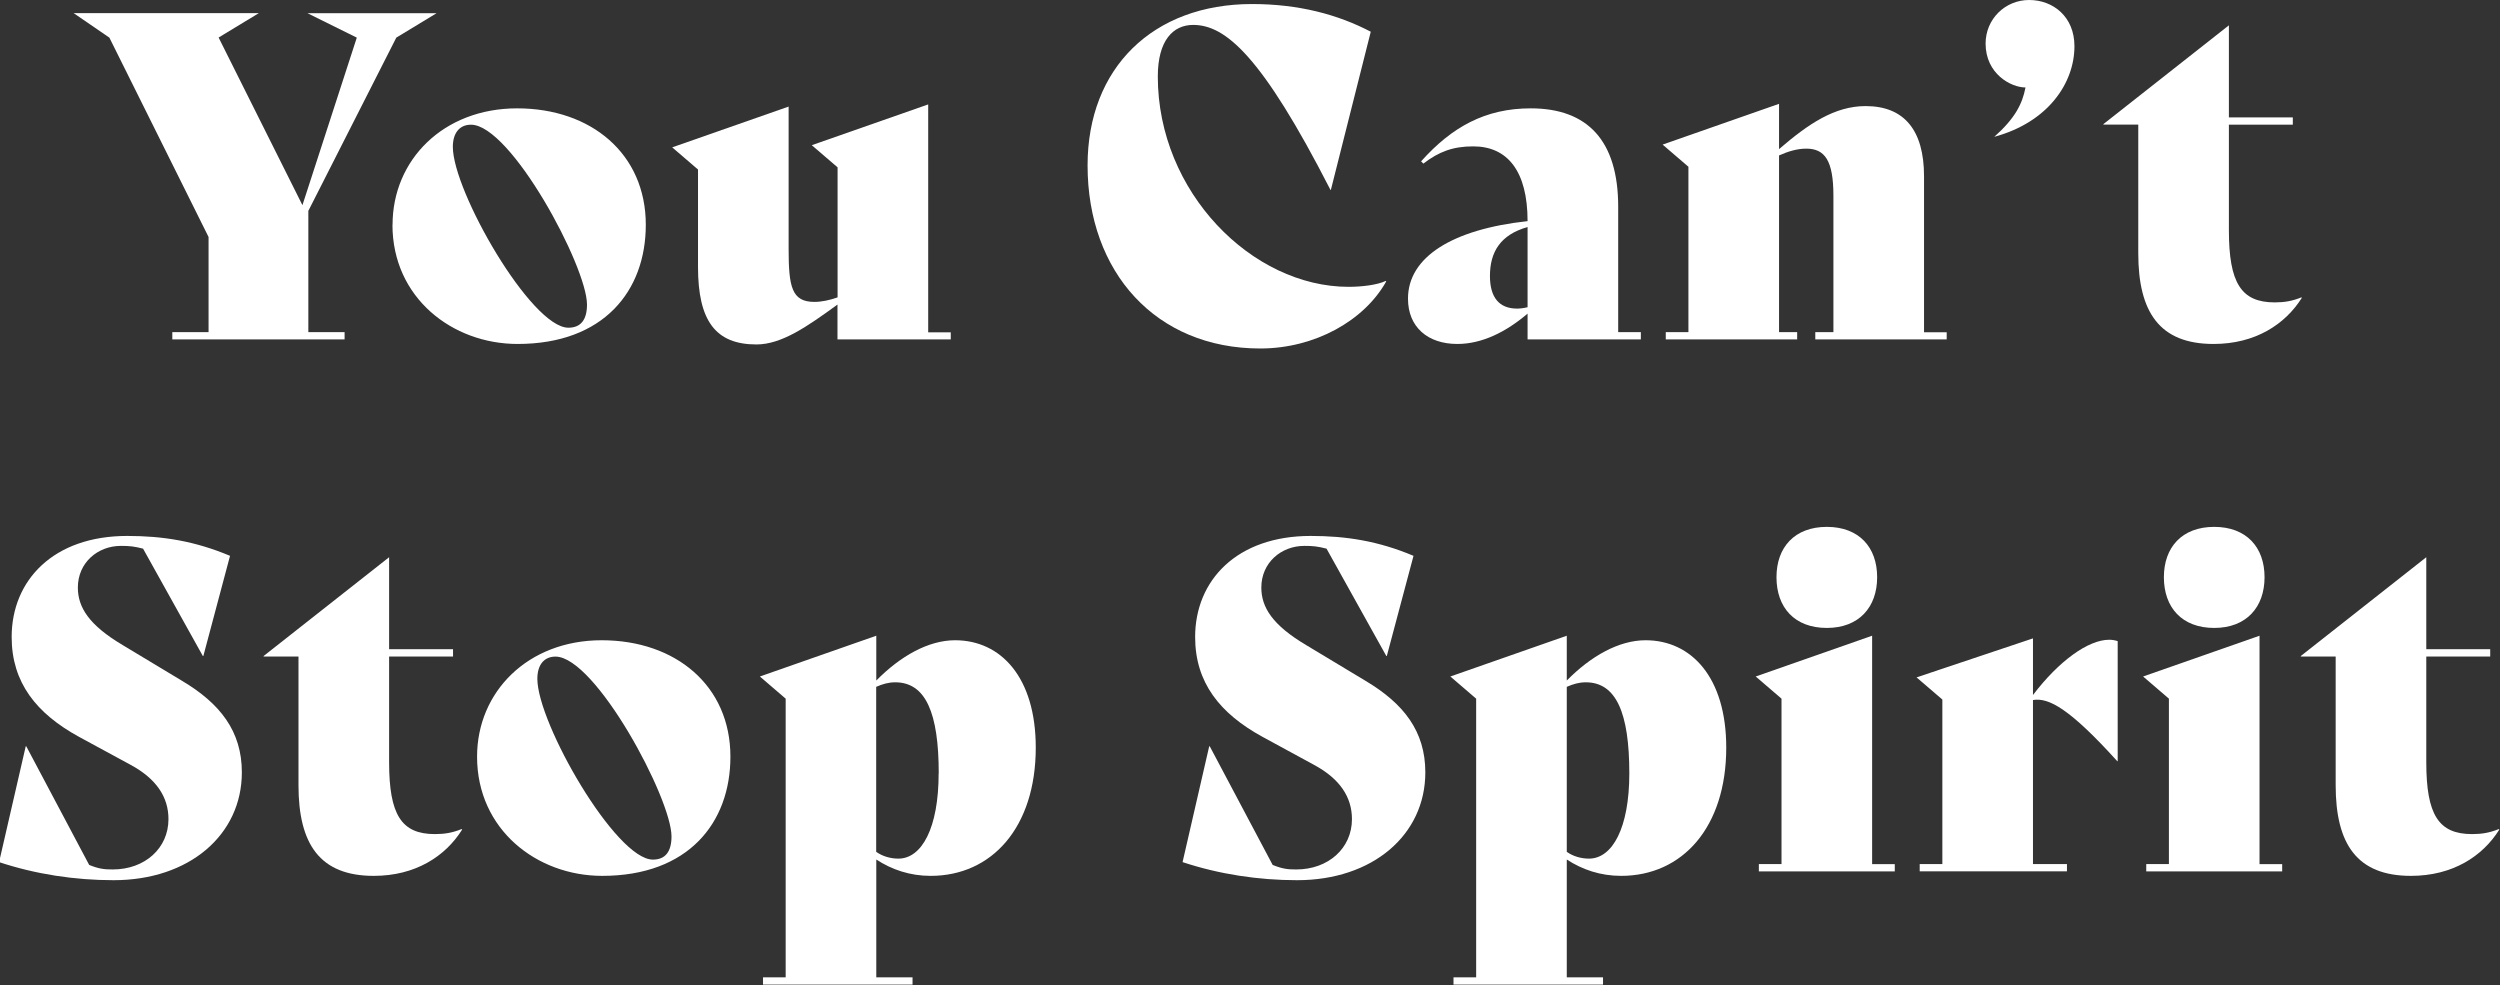 <?xml version="1.0" encoding="UTF-8"?>
<svg preserveAspectRatio="xMidYMid slice" xmlns="http://www.w3.org/2000/svg" width="500px" height="197px" viewBox="0 0 254 100" fill="none">
  <rect x="0" y="0" width="254" height="100" fill="#333333" stroke="none"/>
  <g clip-path="url(#clip0_2324_5186)">
    <path d="M31.4 21.39V33.72H35.08V34.46H17.59V33.72H21.27V24.06L11.2 3.82L7.57 1.33H26.38L22.29 3.81L30.8 20.83L36.32 3.82L31.31 1.34H44.42L40.33 3.82L31.41 21.39H31.4Z" fill="white"></path>
    <path d="M39.95 22.82C39.95 16.24 45.1 11 52.6 11C60.1 11 65.66 15.6 65.66 22.82C65.66 29.54 61.38 34.92 52.64 34.92C46.02 34.92 39.94 30.23 39.94 22.82H39.95ZM59.69 30.92C59.69 27.06 51.96 12.66 47.91 12.66C46.76 12.66 46.07 13.49 46.07 14.91C46.07 19.42 54.03 33.27 57.8 33.27C59.04 33.27 59.69 32.49 59.69 30.92V30.92Z" fill="white"></path>
    <path d="M96.62 33.72V34.46H85.12V30.92C82.08 33.13 79.46 34.97 76.89 34.97C72.75 34.97 70.96 32.58 70.96 27.1V17.21L68.34 14.96L80.16 10.82V25.27C80.16 29.14 80.48 30.65 82.78 30.65C83.52 30.65 84.34 30.47 85.13 30.19V16.99L82.51 14.74L94.33 10.6V33.74H96.63L96.62 33.72Z" fill="white"></path>
    <path d="M110.51 16.79C110.51 6.9 117.14 0.41 127.21 0.41C131.95 0.41 135.91 1.47 139.26 3.22L135.21 19.28H135.17C128.18 5.62 124.5 2.53 121.23 2.53C119.2 2.53 117.64 4.09 117.64 7.77C117.64 19.5 127.21 29.12 137.01 29.12C138.3 29.12 139.91 28.94 140.78 28.52L140.83 28.57C138.62 32.53 133.61 35.38 128.04 35.38C117.46 35.38 110.51 27.65 110.51 16.79V16.79Z" fill="white"></path>
    <path d="M166.68 33.72V34.46H155.18V31.84C153.02 33.68 150.58 34.92 148.05 34.92C145.06 34.92 143.04 33.22 143.04 30.32C143.04 26.09 147.55 23.28 155.18 22.45C155.18 17.39 153.16 14.86 149.66 14.86C147.59 14.86 146.16 15.41 144.6 16.61L144.37 16.38C147.5 12.88 150.9 11 155.5 11C161.3 11 164.38 14.31 164.38 20.98V33.72H166.68ZM155.18 31.19V23.05C152.42 23.83 151.36 25.58 151.36 28.02C151.36 30.18 152.28 31.33 154.12 31.33C154.4 31.33 154.76 31.29 155.18 31.19V31.19Z" fill="white"></path>
    <path d="M197.73 33.72V34.46H184.39V33.72H186.23V19.87C186.23 16.28 185.35 15.09 183.47 15.09C182.55 15.09 181.63 15.37 180.71 15.78V33.72H182.55V34.46H169.21V33.72H171.51V16.93L168.89 14.68L180.71 10.54V15.14C183.7 12.56 186.37 10.77 189.5 10.77C193.41 10.77 195.43 13.21 195.43 17.9V33.73H197.73V33.72Z" fill="white"></path>
    <path d="M205.73 8.88C204.26 8.88 201.68 7.5 201.68 4.42C201.68 1.94 203.66 0 206.1 0C208.54 0 210.7 1.7 210.7 4.69C210.7 8.46 207.99 12.42 202.56 13.89C204.63 12.05 205.41 10.58 205.73 8.88V8.88Z" fill="white"></path>
    <path d="M233.79 30.23C232.09 32.94 229.05 34.92 224.82 34.92C219.35 34.92 217.18 31.7 217.18 25.72V12.65H213.64V12.6L226.38 2.57V11.92H232.87V12.66H226.38V23.38C226.38 28.72 227.62 30.7 231.03 30.7C232.04 30.7 232.82 30.56 233.74 30.19L233.79 30.24V30.23Z" fill="white"></path>
    <path d="M-9.76585e-06 87.54L2.71 75.76H2.76L9.15 87.81C10.16 88.22 10.71 88.27 11.54 88.27C14.81 88.27 17.2 86.11 17.2 83.16C17.2 80.95 16 79.07 13.34 77.64L8.09 74.79C3.81 72.44 1.28 69.31 1.28 64.67C1.28 58.92 5.51 54.41 13.01 54.41C16.6 54.41 19.86 54.92 23.45 56.43L20.74 66.6H20.69L14.62 55.7C13.7 55.47 13.29 55.42 12.37 55.42C10.02 55.42 8 57.12 8 59.65C8 61.67 9.15 63.47 12.55 65.49L18.58 69.12C22.44 71.42 24.65 74.23 24.65 78.41C24.65 84.76 19.31 89.36 11.63 89.36C7.72 89.36 3.72 88.76 -0.01 87.52L-9.76585e-06 87.54Z" fill="white"></path>
    <path d="M47.01 84.23C45.31 86.94 42.27 88.92 38.04 88.92C32.57 88.92 30.4 85.7 30.4 79.72V66.65H26.86V66.6L39.6 56.57V65.91H46.09V66.65H39.6V77.37C39.6 82.71 40.84 84.68 44.25 84.68C45.26 84.68 46.04 84.54 46.96 84.17L47.01 84.22V84.23Z" fill="white"></path>
    <path d="M48.53 76.82C48.53 70.24 53.68 65 61.18 65C68.68 65 74.25 69.6 74.25 76.82C74.25 83.54 69.97 88.92 61.23 88.92C54.61 88.92 48.53 84.23 48.53 76.82ZM68.27 84.92C68.27 81.05 60.54 66.66 56.49 66.66C55.34 66.66 54.65 67.49 54.65 68.91C54.65 73.42 62.61 87.27 66.38 87.27C67.62 87.27 68.27 86.49 68.27 84.92Z" fill="white"></path>
    <path d="M105.25 75.9C105.25 84 100.79 88.92 94.58 88.92C92.46 88.92 90.62 88.28 89.06 87.26V99.22H92.74V99.96H77.56V99.22H79.86V70.93L77.24 68.68L89.06 64.54V69.09C91.5 66.61 94.35 65 97.06 65C101.71 65 105.25 68.77 105.25 75.9ZM95.4 78.52C95.4 72.36 94.07 69.27 90.98 69.27C90.29 69.27 89.69 69.45 89.05 69.73V86.48C89.69 86.94 90.52 87.17 91.3 87.17C93.69 87.17 95.39 84.04 95.39 78.52H95.4Z" fill="white"></path>
    <path d="M120.15 87.54L122.86 75.76H122.91L129.3 87.81C130.31 88.22 130.86 88.27 131.69 88.27C134.96 88.27 137.35 86.11 137.35 83.16C137.35 80.95 136.15 79.07 133.48 77.64L128.24 74.79C123.96 72.44 121.43 69.31 121.43 64.67C121.43 58.92 125.66 54.41 133.16 54.41C136.75 54.41 140.02 54.92 143.6 56.43L140.89 66.6H140.84L134.77 55.7C133.85 55.47 133.44 55.42 132.52 55.42C130.17 55.42 128.15 57.12 128.15 59.65C128.15 61.67 129.3 63.47 132.7 65.49L138.73 69.12C142.59 71.42 144.8 74.23 144.8 78.41C144.8 84.76 139.46 89.36 131.78 89.36C127.87 89.36 123.87 88.76 120.14 87.52L120.15 87.54Z" fill="white"></path>
    <path d="M175.35 75.9C175.35 84 170.89 88.92 164.68 88.92C162.56 88.92 160.72 88.28 159.16 87.26V99.22H162.84V99.96H147.66V99.22H149.96V70.93L147.34 68.68L159.16 64.54V69.09C161.6 66.61 164.45 65 167.16 65C171.81 65 175.35 68.77 175.35 75.9ZM165.51 78.52C165.51 72.36 164.17 69.27 161.09 69.27C160.4 69.27 159.8 69.45 159.16 69.73V86.48C159.8 86.94 160.63 87.17 161.41 87.17C163.8 87.17 165.51 84.04 165.51 78.52V78.52Z" fill="white"></path>
    <path d="M178.66 87.72H180.96V70.93L178.34 68.68L190.16 64.54V87.73H192.46V88.47H178.66V87.73V87.72ZM180.45 58.6C180.45 55.56 182.29 53.49 185.56 53.49C188.83 53.49 190.67 55.56 190.67 58.6C190.67 61.64 188.83 63.75 185.56 63.75C182.29 63.75 180.45 61.68 180.45 58.6Z" fill="white"></path>
    <path d="M215.09 65.09V77.28H215.05C210.26 71.99 208.1 70.79 206.49 71.07V87.72H209.94V88.46H194.99V87.72H197.29V71.02L194.67 68.77L206.49 64.81V70.56C209.11 67.11 212.1 64.95 214.22 64.95C214.54 64.95 214.82 65 215.09 65.09Z" fill="white"></path>
    <path d="M217.99 87.72H220.29V70.93L217.67 68.68L229.49 64.54V87.73H231.79V88.47H217.99V87.73V87.72ZM219.78 58.6C219.78 55.56 221.62 53.49 224.89 53.49C228.16 53.49 230 55.56 230 58.6C230 61.64 228.16 63.75 224.89 63.75C221.62 63.75 219.78 61.68 219.78 58.6Z" fill="white"></path>
    <path d="M253.83 84.23C252.13 86.94 249.09 88.92 244.86 88.92C239.39 88.92 237.22 85.7 237.22 79.72V66.65H233.68V66.6L246.42 56.57V65.91H252.91V66.65H246.42V77.37C246.42 82.71 247.66 84.68 251.07 84.68C252.08 84.68 252.86 84.54 253.78 84.17L253.83 84.22V84.23Z" fill="white"></path>
  </g>
  <defs>
    <clipPath id="clip0_2324_5186">
      <rect width="253.83" height="99.96" fill="white"></rect>
    </clipPath>
  </defs>
</svg>
